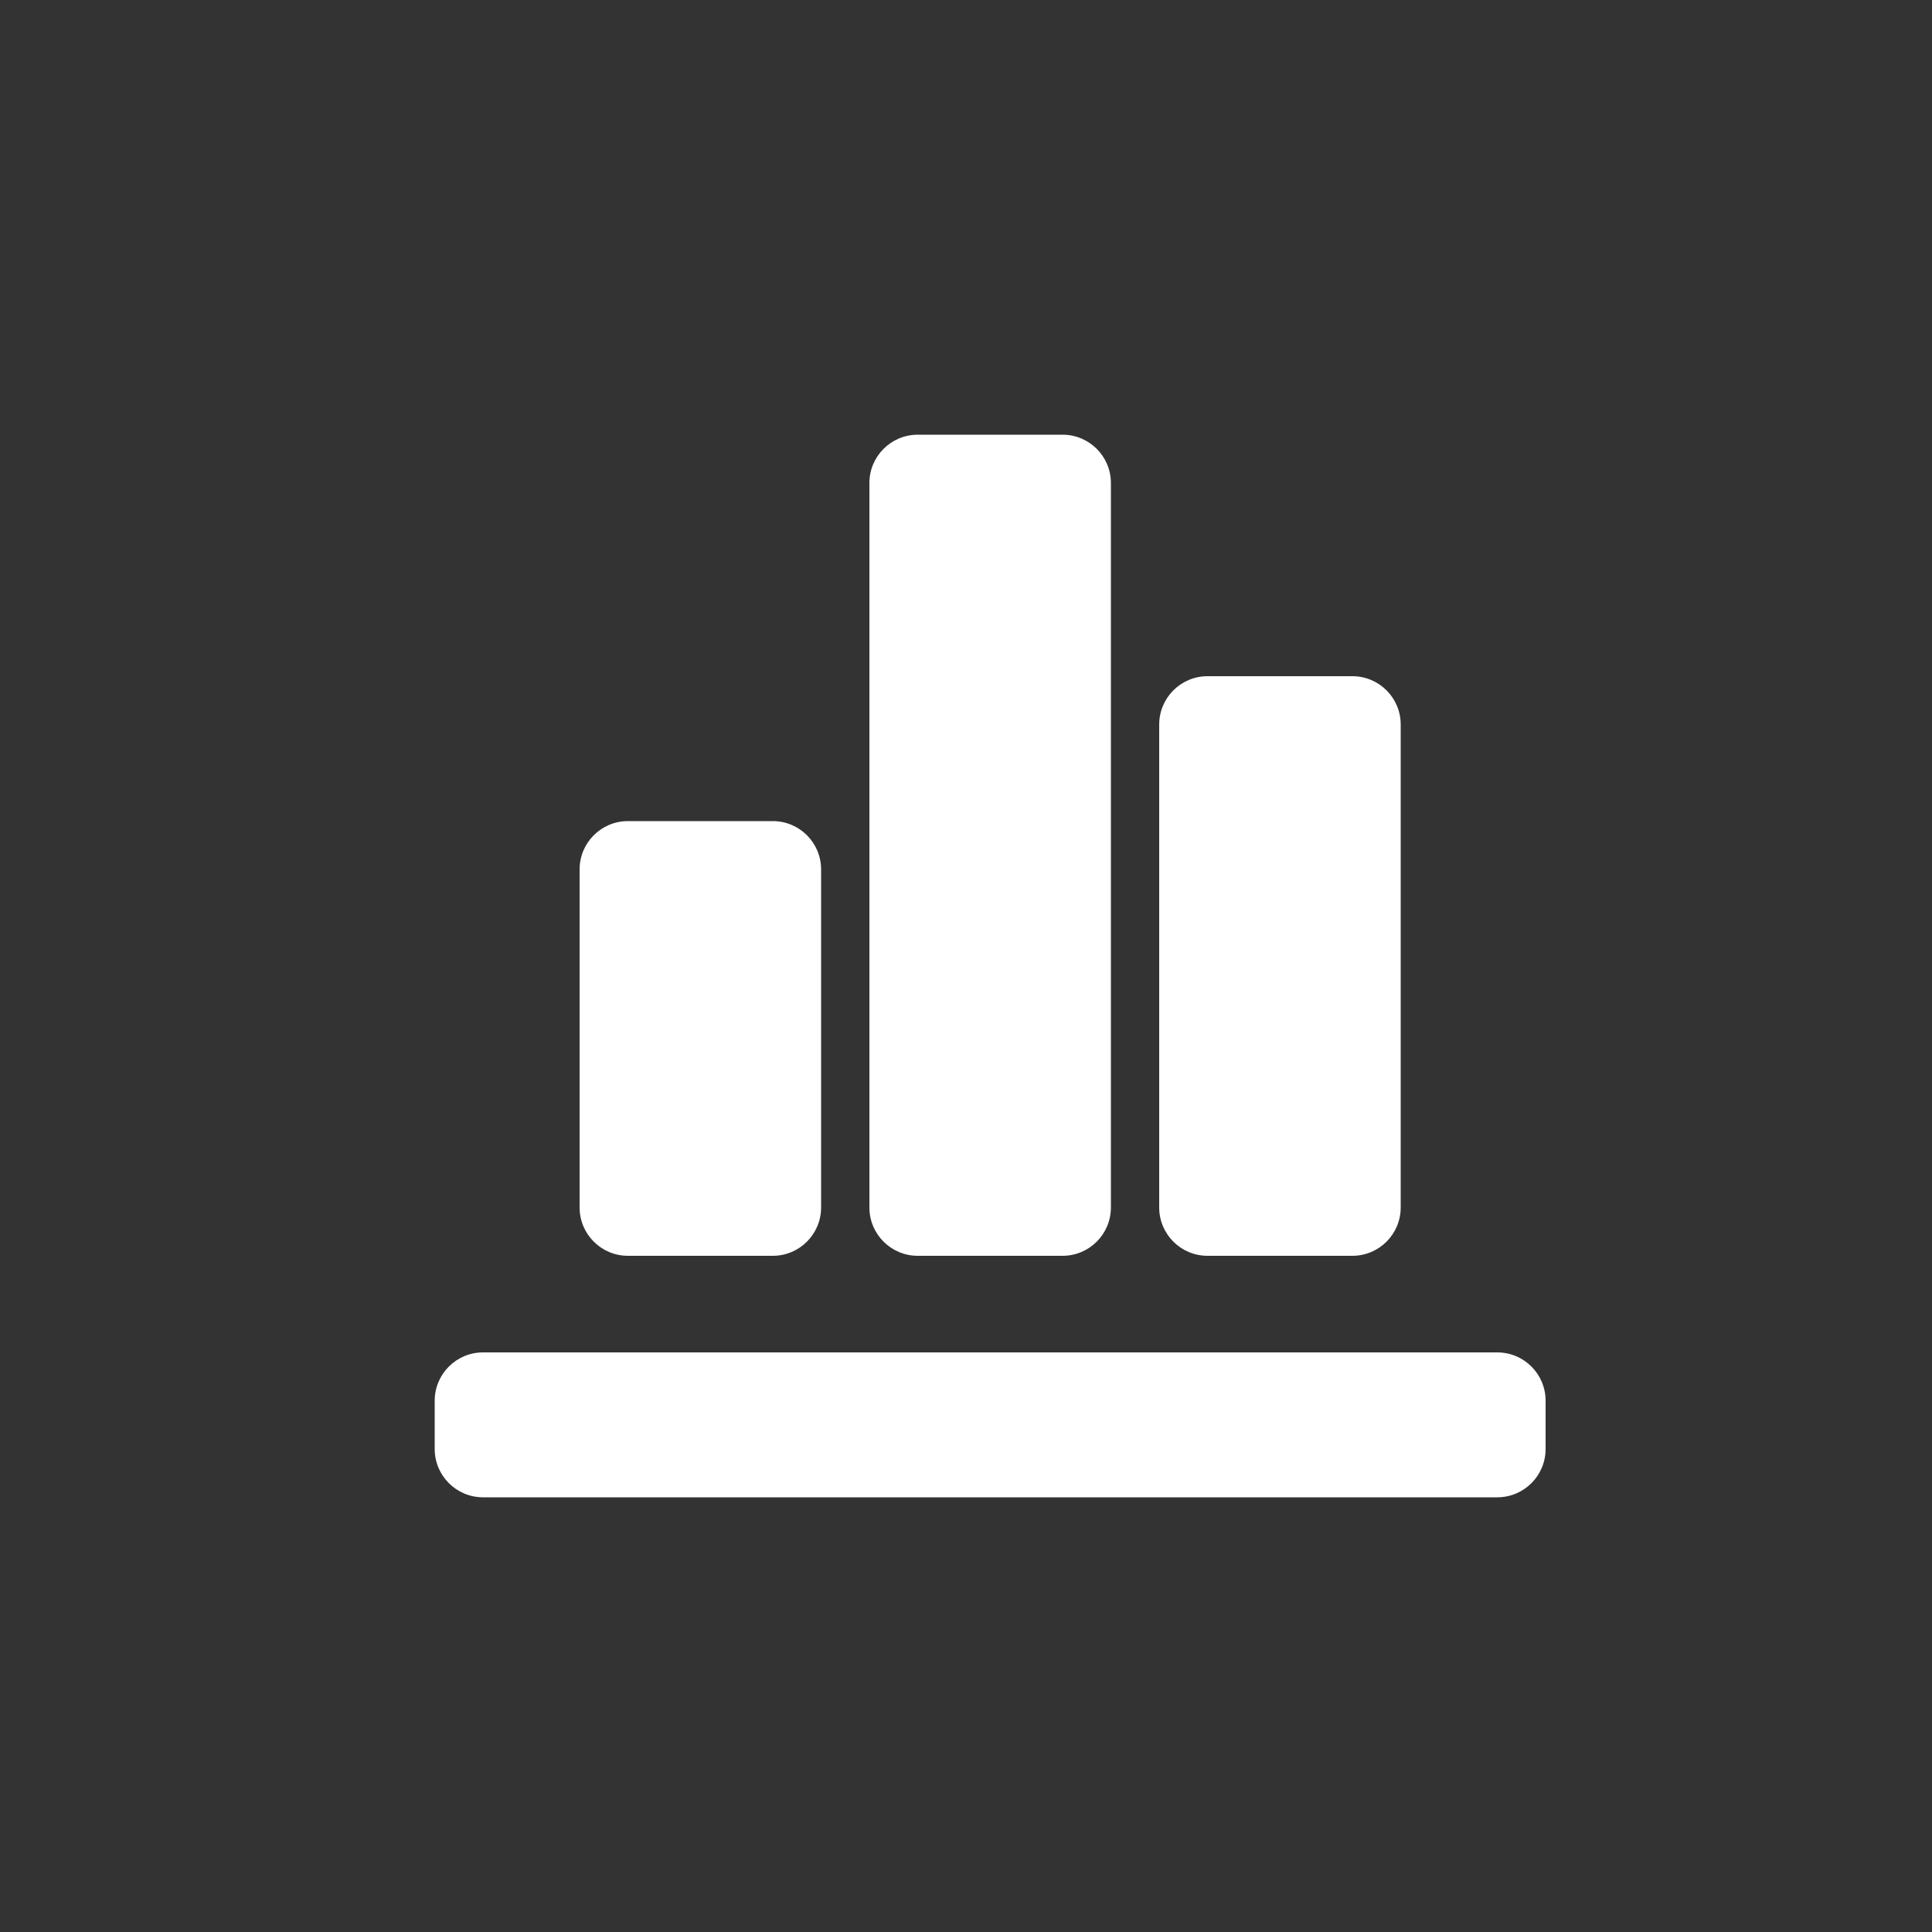 <?xml version="1.0" encoding="UTF-8"?>
<svg width="40px" height="40px" viewBox="0 0 40 40" version="1.1" xmlns="http://www.w3.org/2000/svg" xmlns:xlink="http://www.w3.org/1999/xlink">
    <rect x="0" y="0" width="40" height="40" fill="#333333" stroke="none"/>
    <title>ic_1_hover</title>
    <g id="定稿！" stroke="none" stroke-width="1" fill="none" fill-rule="evenodd">
        <g id="状态+切图" transform="translate(-2159, -665)">
            <g id="ic_1_hover" transform="translate(2159, 665)">
                <rect id="矩形" x="0" y="0" width="40" height="40"></rect>
                <g id="数据" transform="translate(9, 9)" fill="#FFFFFF" fill-rule="nonzero">
                    <path d="M10,0 L13,0 C13.552,-1.01453063e-16 14,0.448 14,1 L14,16 C14,16.552 13.552,17 13,17 L10,17 C9.448,17 9,16.552 9,16 L9,1 C9,0.448 9.448,3.23497668e-16 10,0 Z M4,8 L7,8 C7.552,8 8,8.448 8,9 L8,16 C8,16.552 7.552,17 7,17 L4,17 C3.448,17 3,16.552 3,16 L3,9 C3,8.448 3.448,8 4,8 Z M16,5 L19,5 C19.552,5 20,5.448 20,6 L20,16 C20,16.552 19.552,17 19,17 L16,17 C15.448,17 15,16.552 15,16 L15,6 C15,5.448 15.448,5 16,5 Z M1,19 L22,19 C22.552,19 23,19.448 23,20 L23,21 C23,21.552 22.552,22 22,22 L1,22 C0.448,22 -5.9849844e-16,21.552 0,21 L0,20 C-6.76353751e-17,19.448 0.448,19 1,19 Z" id="形状结合"></path>
                </g>
            </g>
        </g>
    </g>
</svg>